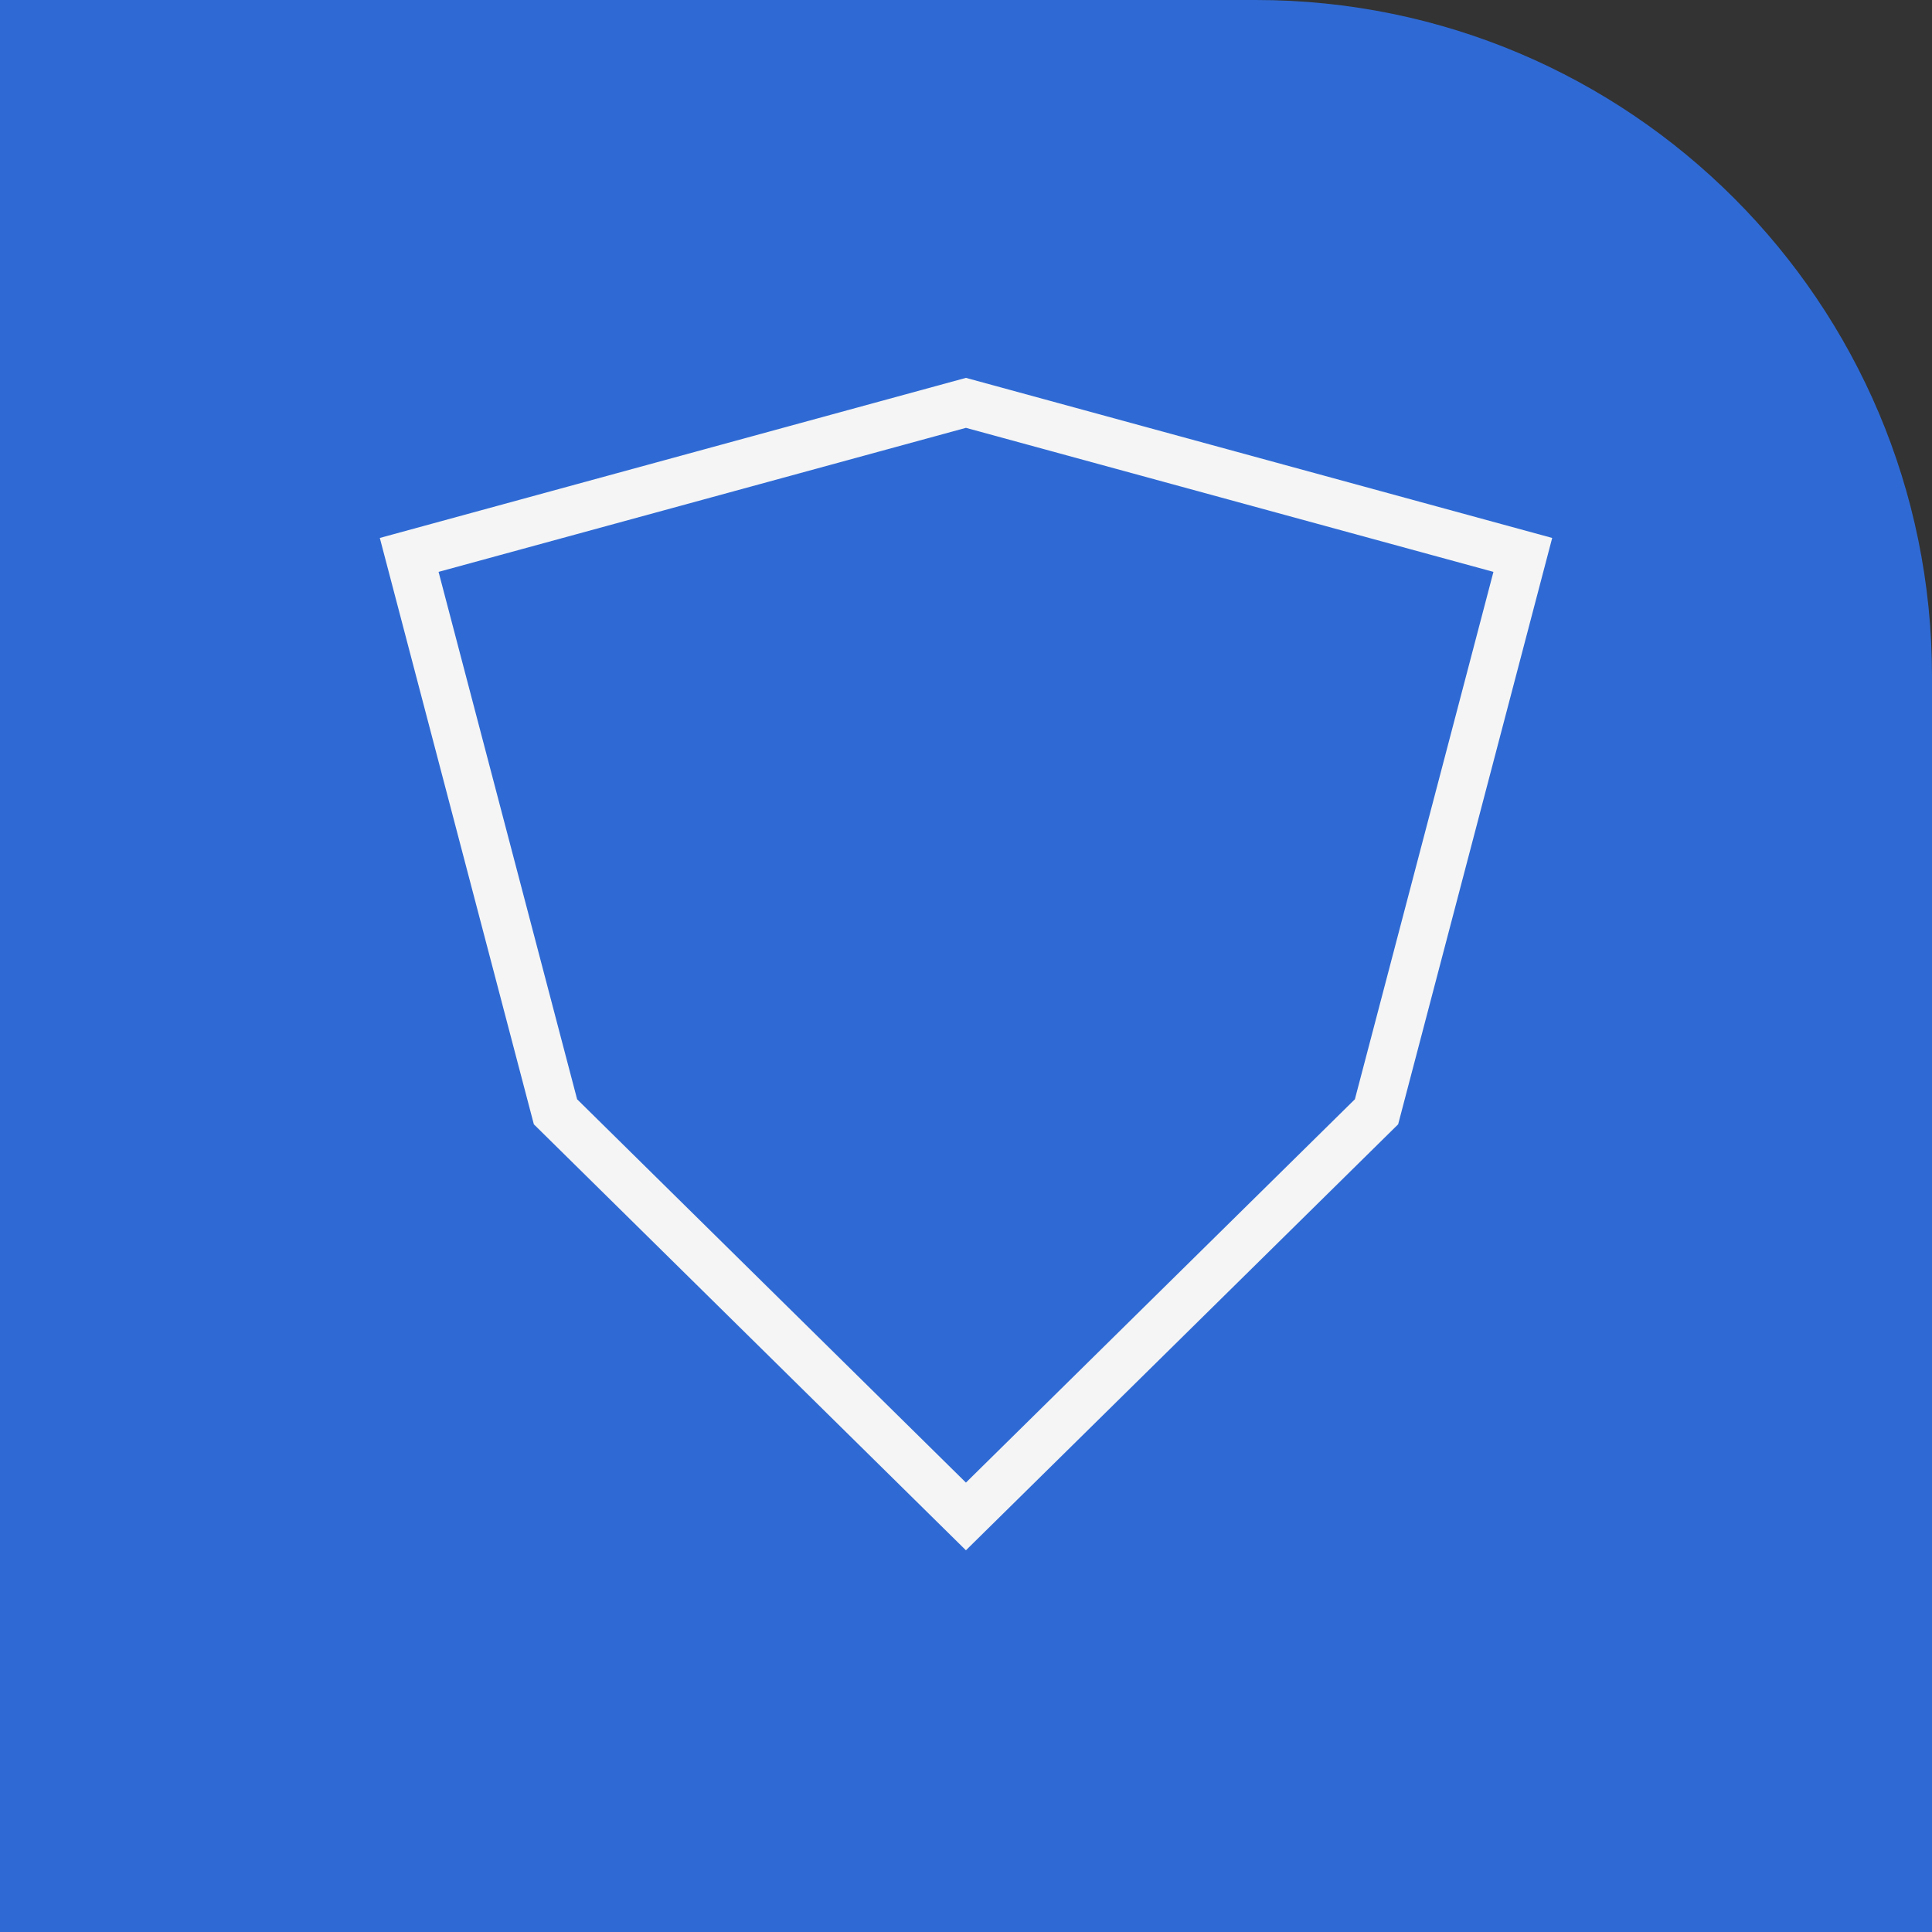 <svg width="200" height="200" viewBox="0 0 200 200" fill="none" xmlns="http://www.w3.org/2000/svg">
<rect x="0" y="0" width="200" height="200" fill="#333333" stroke="none"/>
<path d="M0 0H130C168.66 0 200 31.34 200 70V200H0V0Z" fill="#2F6AD4"/>
<path d="M99.993 156.982L57.503 115.091L42.359 57.444L99.993 41.703L157.641 57.444L142.497 115.091L99.993 156.982Z" stroke="#F5F5F5" stroke-width="4.99" stroke-miterlimit="10"/>
</svg>
